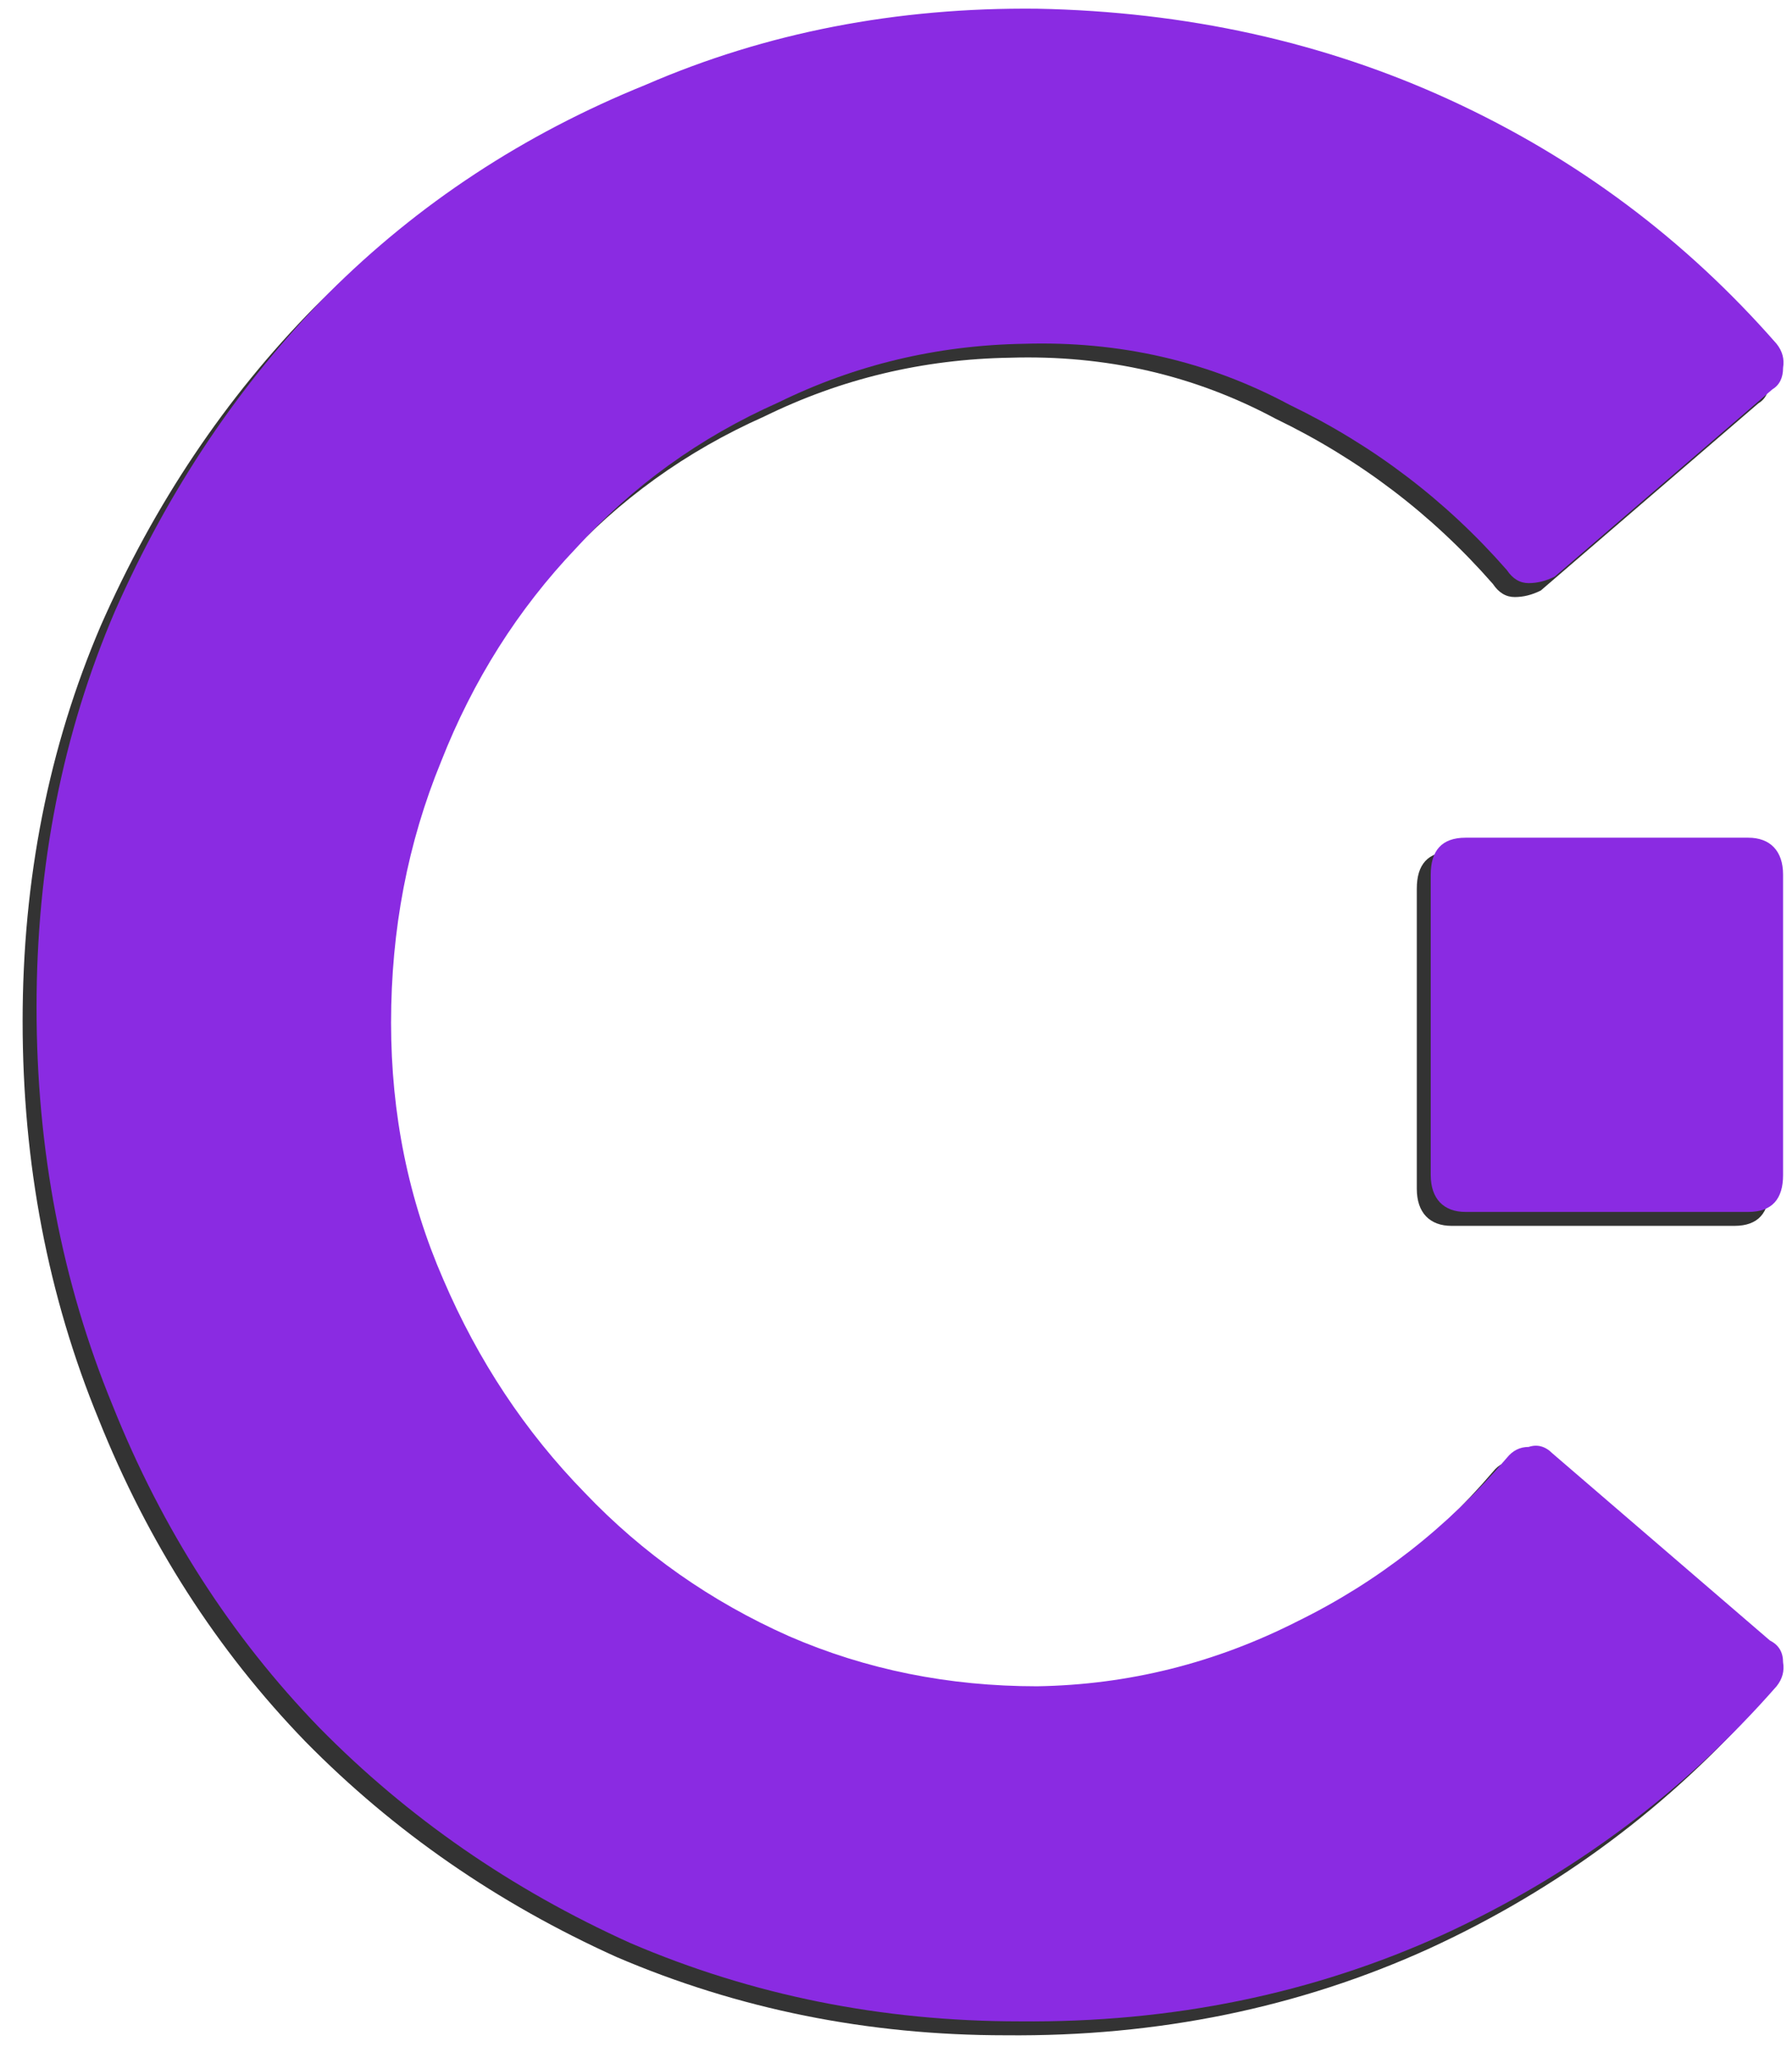 <?xml version="1.0" encoding="UTF-8" standalone="no"?>
<svg
   viewBox="0 0 8.239 9.458"
   version="1.1"
   id="svg2"
   sodipodi:docname="c-opt.svg"
   width="8.239"
   height="9.458"
   inkscape:version="1.4 (e7c3feb1, 2024-10-09)"
   xmlns:inkscape="http://www.inkscape.org/namespaces/inkscape"
   xmlns:sodipodi="http://sodipodi.sourceforge.net/DTD/sodipodi-0.dtd"
   xmlns="http://www.w3.org/2000/svg"
   xmlns:svg="http://www.w3.org/2000/svg">
  <defs
     id="defs2">
    <filter
       inkscape:collect="always"
       style="color-interpolation-filters:sRGB"
       id="filter4"
       x="-0.013"
       y="-0.011"
       width="1.026"
       height="1.022">
      <feGaussianBlur
         inkscape:collect="always"
         stdDeviation="0.043"
         id="feGaussianBlur4" />
    </filter>
  </defs>
  <sodipodi:namedview
     id="namedview2"
     pagecolor="#ffffff"
     bordercolor="#000000"
     borderopacity="0.25"
     inkscape:showpageshadow="2"
     inkscape:pageopacity="0.0"
     inkscape:pagecheckerboard="0"
     inkscape:deskcolor="#d1d1d1"
     inkscape:zoom="46.954621"
     inkscape:cx="1.5333954"
     inkscape:cy="4.8344549"
     inkscape:window-width="1968"
     inkscape:window-height="1125"
     inkscape:window-x="0"
     inkscape:window-y="48"
     inkscape:window-maximized="1"
     inkscape:current-layer="svg2" />
  <g
     fill="#8a2be2"
     font-family="VALORANT"
     font-size="12.7px"
     text-anchor="middle"
     id="g4"
     style="fill:#000000;fill-opacity:0.8;filter:url(#filter4)"
     transform="translate(0.104,-0.016)">
    <path
       d="m 59.64,222.13 q 0,-0.98 0.36,-1.82 0.37,-0.84 0.98,-1.46 0.62,-0.62 1.46,-0.96 0.83,-0.36 1.8,-0.35 1.03,0.02 1.9,0.42 0.87,0.4 1.5,1.12 0.04,0.05 0.03,0.11 0,0.07 -0.05,0.1 l -1,0.86 q -0.06,0.03 -0.12,0.03 -0.06,0 -0.1,-0.06 -0.42,-0.48 -1,-0.76 -0.56,-0.3 -1.22,-0.28 -0.6,0.01 -1.13,0.27 -0.54,0.24 -0.93,0.67 -0.4,0.42 -0.62,0.98 -0.23,0.56 -0.23,1.2 0,0.63 0.24,1.18 0.24,0.56 0.65,0.98 0.4,0.42 0.94,0.66 0.53,0.23 1.14,0.23 0.63,-0.01 1.2,-0.3 0.55,-0.27 0.96,-0.75 0.04,-0.05 0.1,-0.05 0.06,-0.02 0.11,0.03 l 1,0.86 q 0.06,0.03 0.06,0.1 0.01,0.06 -0.03,0.11 -0.64,0.73 -1.53,1.14 -0.9,0.41 -1.95,0.4 -0.95,0 -1.79,-0.36 -0.82,-0.37 -1.43,-0.99 -0.61,-0.63 -0.95,-1.48 -0.35,-0.85 -0.35,-1.83 z"
       style="-inkscape-font-specification:VALORANT;text-align:center;fill:#000000;fill-opacity:0.8"
       transform="translate(-59.64,-217.42)"
       id="path3" />
    <path
       d="m 66.21,221.35 h 1.3 c 0.1,0 0.16,0.06 0.16,0.17 v 1.38 c 0,0.11 -0.05,0.17 -0.16,0.17 h -1.3 c -0.1,0 -0.16,-0.06 -0.16,-0.17 v -1.38 c 0,-0.11 0.05,-0.17 0.16,-0.17 z"
       letter-spacing="-3.12"
       style="-inkscape-font-specification:VALORANT;text-align:center;fill:#000000;fill-opacity:0.8"
       transform="translate(-59.64,-217.42)"
       id="path4" />
  </g>
  <g
     fill="#8a2be2"
     font-family="VALORANT"
     font-size="12.7px"
     text-anchor="middle"
     id="g2"
     transform="translate(0.168,-0.08)">
    <path
       d="m 59.64,222.13 q 0,-0.98 0.36,-1.82 0.37,-0.84 0.98,-1.46 0.62,-0.62 1.46,-0.96 0.83,-0.36 1.8,-0.35 1.03,0.02 1.9,0.42 0.87,0.4 1.5,1.12 0.04,0.05 0.03,0.11 0,0.07 -0.05,0.1 l -1,0.86 q -0.06,0.03 -0.12,0.03 -0.06,0 -0.1,-0.06 -0.42,-0.48 -1,-0.76 -0.56,-0.3 -1.22,-0.28 -0.6,0.01 -1.13,0.27 -0.54,0.24 -0.93,0.67 -0.4,0.42 -0.62,0.98 -0.23,0.56 -0.23,1.2 0,0.63 0.24,1.18 0.24,0.56 0.65,0.98 0.4,0.42 0.94,0.66 0.53,0.23 1.14,0.23 0.63,-0.01 1.2,-0.3 0.55,-0.27 0.96,-0.75 0.04,-0.05 0.1,-0.05 0.06,-0.02 0.11,0.03 l 1,0.86 q 0.06,0.03 0.06,0.1 0.01,0.06 -0.03,0.11 -0.64,0.73 -1.53,1.14 -0.9,0.41 -1.95,0.4 -0.95,0 -1.79,-0.36 -0.82,-0.37 -1.43,-0.99 -0.61,-0.63 -0.95,-1.48 -0.35,-0.85 -0.35,-1.83 z"
       style="-inkscape-font-specification:VALORANT;text-align:center"
       transform="translate(-59.64,-217.42)"
       id="path1" />
    <path
       d="m 66.21,221.35 h 1.3 c 0.1,0 0.16,0.06 0.16,0.17 v 1.38 c 0,0.11 -0.05,0.17 -0.16,0.17 h -1.3 c -0.1,0 -0.16,-0.06 -0.16,-0.17 v -1.38 c 0,-0.11 0.05,-0.17 0.16,-0.17 z"
       letter-spacing="-3.12"
       style="-inkscape-font-specification:VALORANT;text-align:center"
       transform="translate(-59.64,-217.42)"
       id="path2" />
  </g>
</svg>

